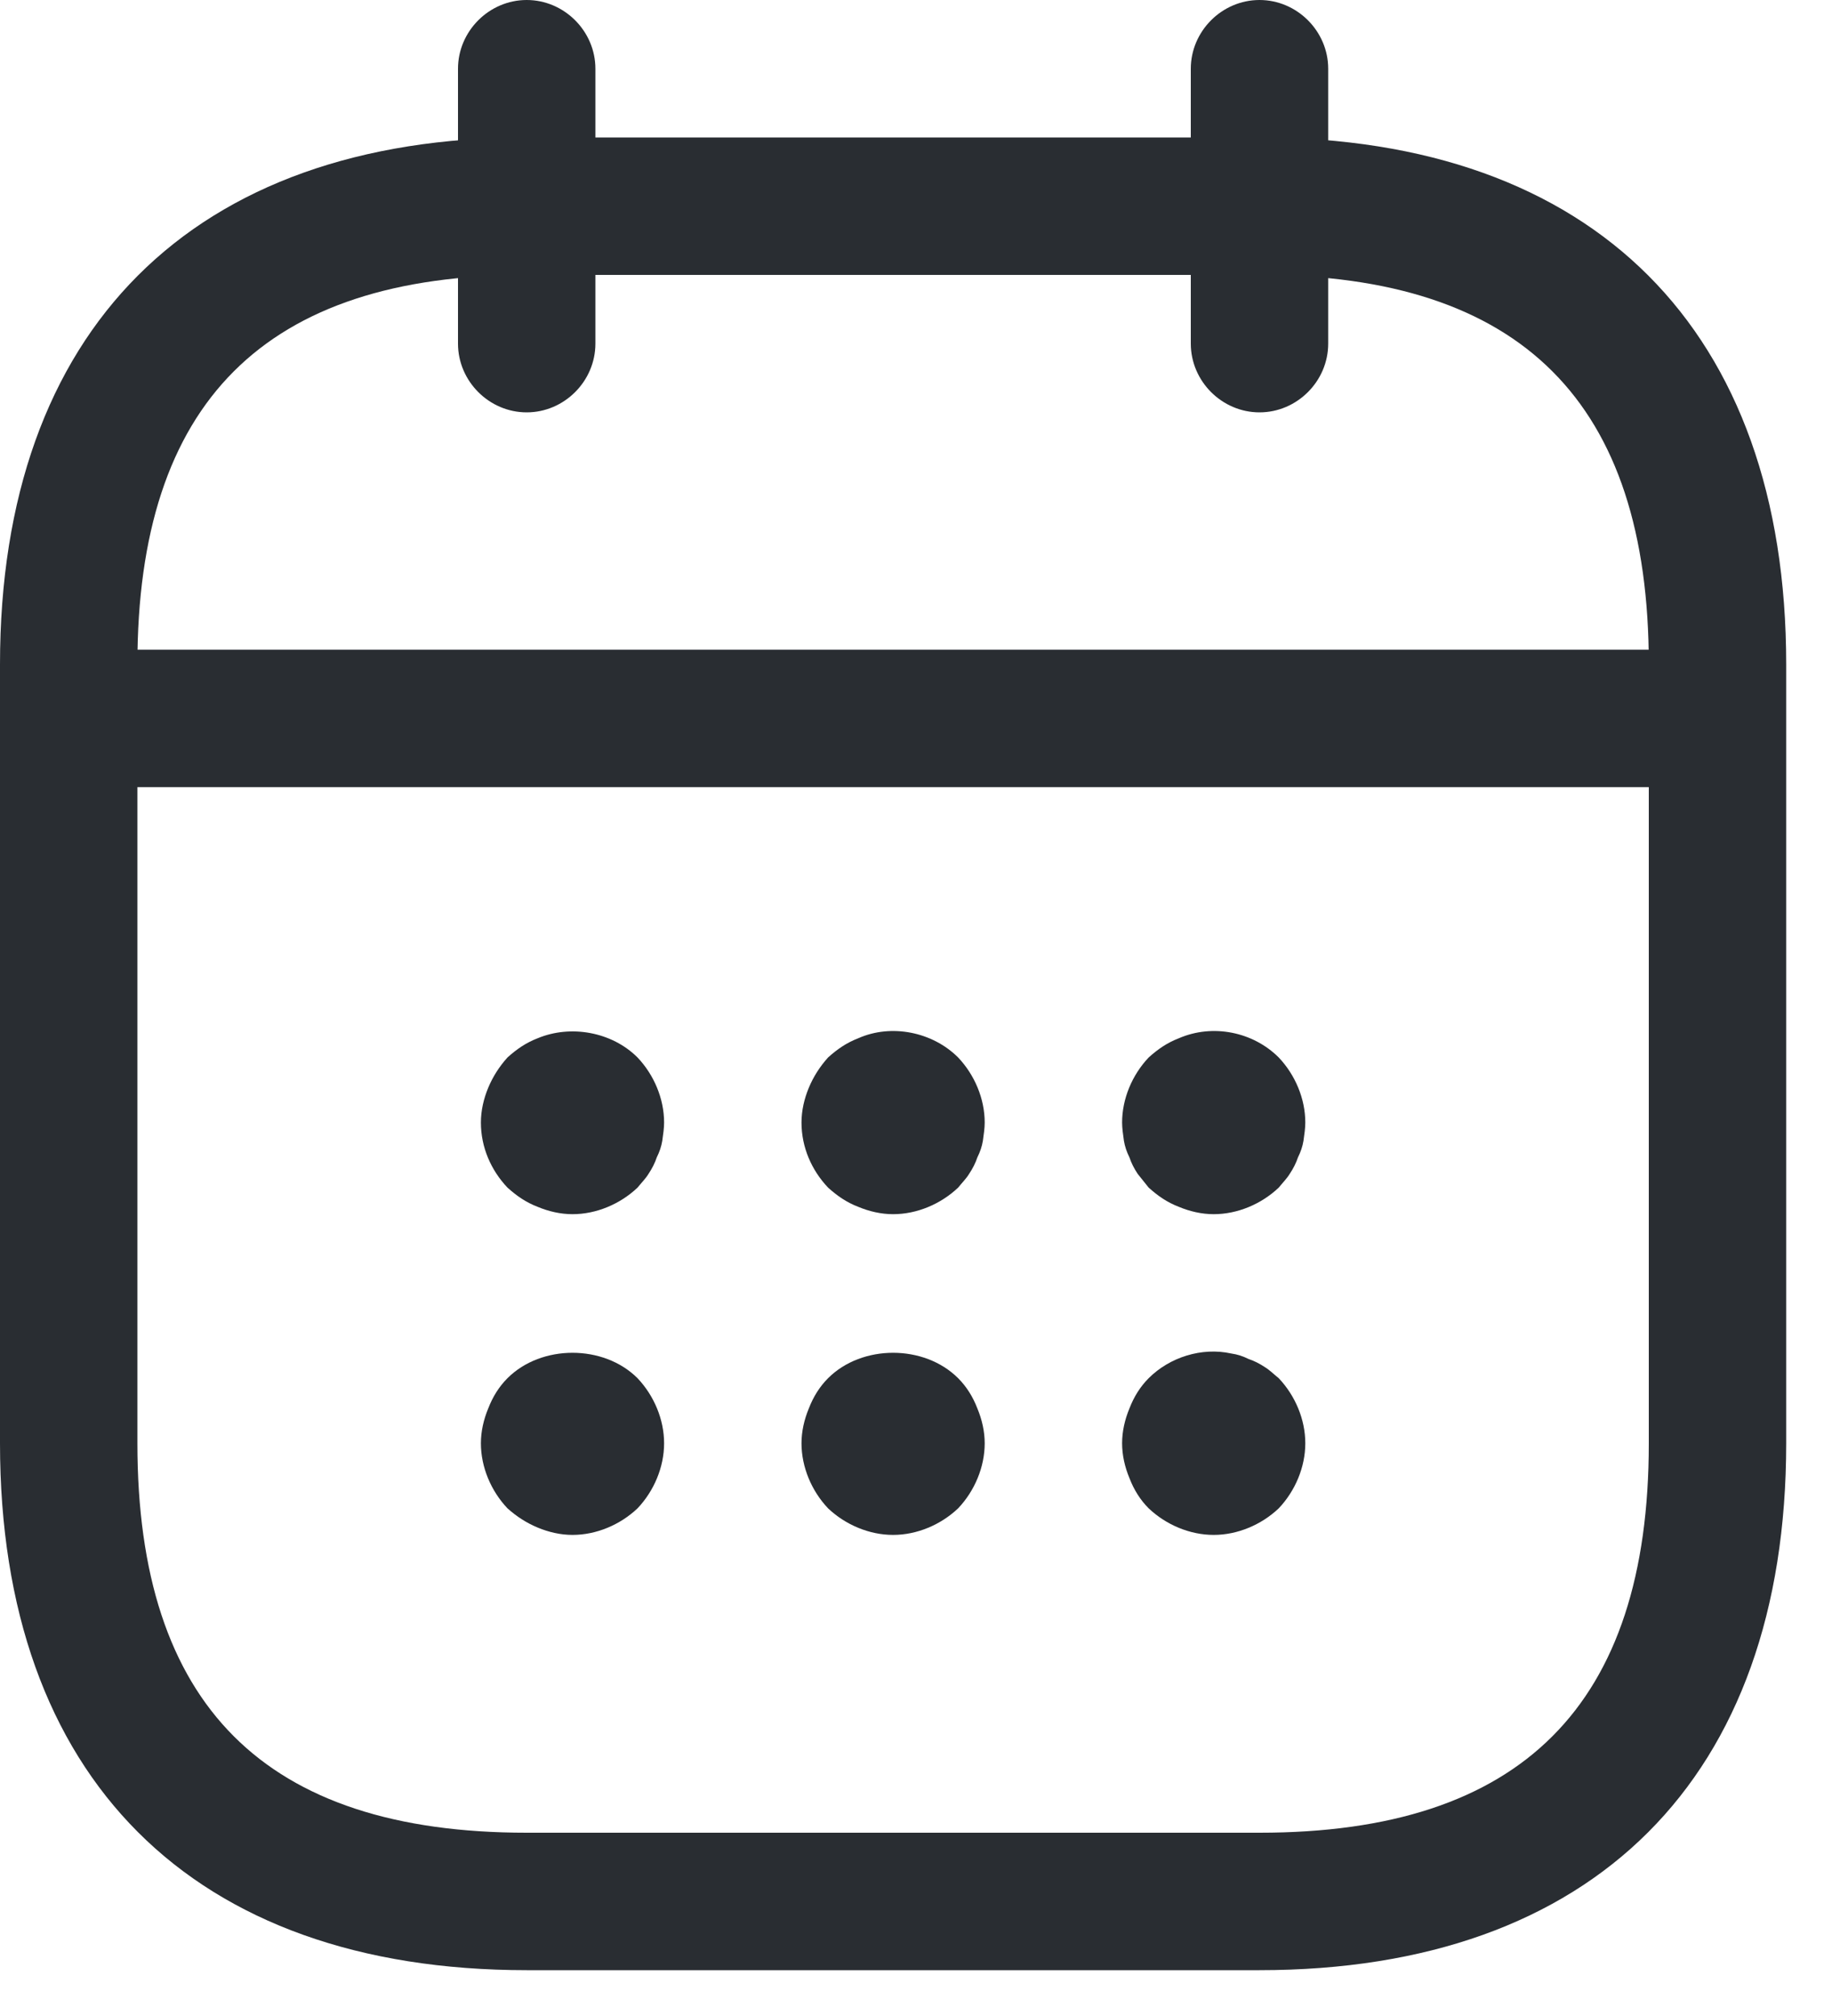 <svg xmlns="http://www.w3.org/2000/svg" width="20" height="22" viewBox="0 0 20 22" fill="none">
    <path d="M5.75 4.5C5.34 4.5 5 4.16 5 3.75V0.75C5 0.34 5.34 0 5.75 0C6.16 0 6.5 0.34 6.5 0.75V3.75C6.5 4.16 6.16 4.5 5.75 4.5Z" fill="#292D32"/>
    <path d="M13.75 4.5C13.34 4.5 13 4.16 13 3.75V0.75C13 0.34 13.34 0 13.75 0C14.16 0 14.5 0.34 14.5 0.75V3.75C14.5 4.16 14.16 4.5 13.75 4.5Z" fill="#292D32"/>
    <path d="M6.25 13.25C6.12 13.25 5.99 13.22 5.87 13.17C5.74 13.12 5.64 13.05 5.54 12.96C5.36 12.77 5.25 12.52 5.25 12.25C5.25 12.12 5.28 11.99 5.33 11.87C5.38 11.75 5.45 11.64 5.54 11.54C5.64 11.45 5.74 11.38 5.87 11.33C6.23 11.18 6.68 11.26 6.96 11.54C7.14 11.73 7.25 11.99 7.25 12.25C7.25 12.31 7.24 12.38 7.23 12.45C7.22 12.51 7.2 12.57 7.17 12.63C7.15 12.69 7.12 12.75 7.08 12.81C7.05 12.86 7 12.91 6.96 12.96C6.77 13.14 6.51 13.25 6.25 13.25Z" fill="#292D32"/>
    <path d="M9.75 13.25C9.62 13.25 9.49 13.22 9.37 13.17C9.24 13.12 9.14 13.05 9.04 12.96C8.86 12.77 8.75 12.52 8.75 12.25C8.75 12.12 8.78 11.99 8.83 11.87C8.88 11.75 8.95 11.64 9.04 11.54C9.14 11.45 9.24 11.38 9.37 11.33C9.73 11.17 10.18 11.26 10.46 11.54C10.64 11.73 10.75 11.99 10.75 12.25C10.75 12.31 10.74 12.38 10.73 12.45C10.72 12.51 10.7 12.57 10.67 12.63C10.65 12.69 10.62 12.75 10.58 12.81C10.55 12.86 10.5 12.91 10.46 12.96C10.27 13.14 10.01 13.25 9.75 13.25Z" fill="#292D32"/>
    <path d="M13.25 13.25C13.12 13.25 12.99 13.22 12.87 13.17C12.74 13.12 12.64 13.05 12.54 12.96C12.5 12.91 12.46 12.86 12.42 12.81C12.38 12.75 12.35 12.69 12.33 12.63C12.3 12.57 12.28 12.51 12.27 12.45C12.26 12.38 12.25 12.31 12.25 12.25C12.25 11.99 12.36 11.73 12.54 11.54C12.64 11.45 12.74 11.38 12.87 11.33C13.24 11.17 13.68 11.26 13.96 11.54C14.14 11.73 14.25 11.99 14.25 12.25C14.25 12.31 14.24 12.38 14.23 12.45C14.22 12.51 14.2 12.57 14.17 12.63C14.15 12.69 14.12 12.75 14.08 12.81C14.05 12.86 14 12.91 13.96 12.96C13.77 13.14 13.51 13.25 13.25 13.25Z" fill="#292D32"/>
    <path d="M6.25 16.75C6.12 16.75 5.99 16.72 5.87 16.67C5.75 16.62 5.64 16.55 5.54 16.46C5.36 16.27 5.25 16.01 5.25 15.75C5.25 15.62 5.28 15.49 5.33 15.37C5.38 15.24 5.45 15.13 5.54 15.04C5.91 14.67 6.59 14.67 6.96 15.04C7.14 15.23 7.25 15.49 7.25 15.75C7.25 16.01 7.14 16.27 6.96 16.46C6.77 16.64 6.51 16.75 6.25 16.75Z" fill="#292D32"/>
    <path d="M9.75 16.75C9.49 16.75 9.23 16.64 9.04 16.46C8.86 16.27 8.75 16.01 8.75 15.75C8.75 15.62 8.78 15.49 8.83 15.37C8.88 15.24 8.95 15.13 9.04 15.04C9.41 14.67 10.09 14.67 10.46 15.04C10.55 15.13 10.62 15.24 10.67 15.37C10.72 15.49 10.75 15.62 10.75 15.75C10.75 16.01 10.64 16.27 10.46 16.46C10.27 16.64 10.01 16.75 9.75 16.75Z" fill="#292D32"/>
    <path d="M13.25 16.75C12.99 16.75 12.73 16.64 12.54 16.46C12.45 16.37 12.38 16.26 12.33 16.13C12.28 16.01 12.25 15.88 12.25 15.75C12.25 15.62 12.28 15.49 12.33 15.37C12.38 15.24 12.45 15.13 12.54 15.04C12.77 14.81 13.12 14.7 13.44 14.77C13.51 14.78 13.57 14.8 13.63 14.83C13.69 14.85 13.75 14.88 13.81 14.92C13.86 14.95 13.91 15 13.96 15.04C14.14 15.23 14.25 15.49 14.25 15.75C14.25 16.01 14.14 16.27 13.96 16.46C13.77 16.64 13.51 16.75 13.25 16.75Z" fill="#292D32"/>
    <path d="M18.25 8.59H1.25C0.84 8.59 0.5 8.25 0.5 7.84C0.5 7.43 0.84 7.09 1.25 7.09H18.25C18.66 7.09 19 7.43 19 7.84C19 8.25 18.66 8.59 18.25 8.59Z" fill="#292D32"/>
    <path d="M13.75 21.5H5.75C2.1 21.5 0 19.4 0 15.75V7.25C0 3.6 2.1 1.5 5.75 1.5H13.75C17.4 1.5 19.5 3.6 19.5 7.25V15.75C19.5 19.4 17.4 21.5 13.75 21.5ZM5.75 3C2.89 3 1.5 4.39 1.5 7.25V15.75C1.5 18.61 2.89 20 5.75 20H13.75C16.61 20 18 18.61 18 15.75V7.25C18 4.39 16.61 3 13.75 3H5.75Z" fill="#292D32"/>
  </svg>